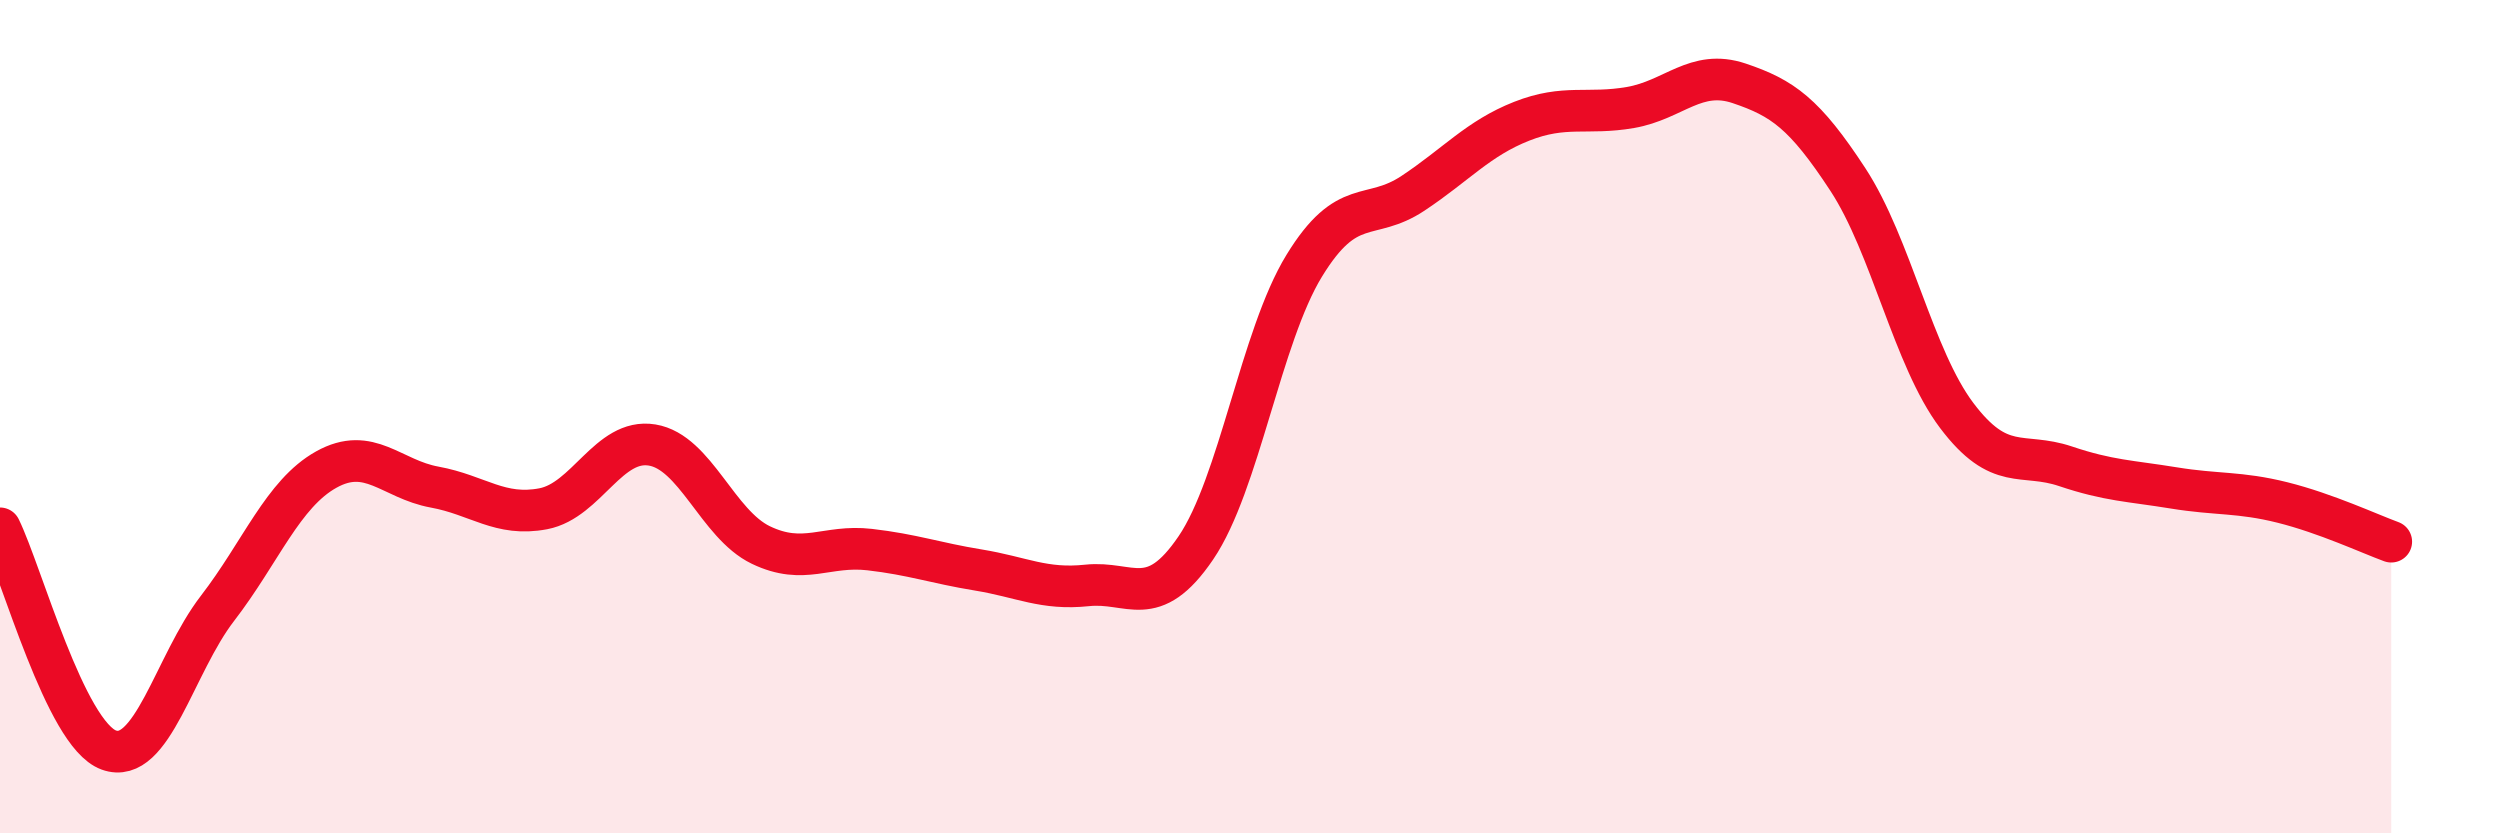 
    <svg width="60" height="20" viewBox="0 0 60 20" xmlns="http://www.w3.org/2000/svg">
      <path
        d="M 0,12.68 C 0.52,13.74 1.57,17.62 2.61,18 C 3.65,18.38 4.18,15.95 5.22,14.6 C 6.26,13.25 6.79,11.85 7.83,11.27 C 8.87,10.69 9.39,11.5 10.43,11.69 C 11.47,11.88 12,12.41 13.04,12.21 C 14.08,12.01 14.61,10.51 15.65,10.68 C 16.69,10.85 17.22,12.58 18.26,13.08 C 19.3,13.58 19.83,13.07 20.87,13.19 C 21.91,13.31 22.44,13.51 23.48,13.68 C 24.52,13.85 25.05,14.16 26.09,14.05 C 27.13,13.94 27.66,14.68 28.7,13.15 C 29.74,11.62 30.26,8.08 31.3,6.38 C 32.34,4.68 32.87,5.33 33.91,4.64 C 34.95,3.95 35.48,3.32 36.52,2.91 C 37.56,2.5 38.09,2.76 39.13,2.58 C 40.17,2.4 40.7,1.65 41.74,2 C 42.78,2.35 43.31,2.72 44.35,4.31 C 45.39,5.9 45.92,8.59 46.96,9.97 C 48,11.35 48.53,10.84 49.57,11.19 C 50.61,11.54 51.13,11.54 52.17,11.71 C 53.21,11.88 53.74,11.8 54.78,12.06 C 55.82,12.32 56.87,12.81 57.39,13L57.39 20L0 20Z"
        fill="#EB0A25"
        opacity="0.1"
        stroke-linecap="round"
        stroke-linejoin="round"
      />
      <path
        d="M 0,12.68 C 0.52,13.74 1.57,17.62 2.61,18 C 3.65,18.38 4.18,15.95 5.22,14.6 C 6.26,13.25 6.79,11.85 7.83,11.27 C 8.87,10.69 9.39,11.5 10.43,11.69 C 11.47,11.88 12,12.41 13.04,12.21 C 14.08,12.01 14.61,10.51 15.65,10.68 C 16.69,10.85 17.22,12.58 18.26,13.08 C 19.3,13.58 19.83,13.07 20.87,13.19 C 21.91,13.31 22.44,13.51 23.48,13.68 C 24.52,13.85 25.05,14.16 26.09,14.05 C 27.13,13.94 27.66,14.68 28.7,13.15 C 29.74,11.62 30.26,8.08 31.3,6.38 C 32.34,4.68 32.87,5.33 33.91,4.64 C 34.95,3.95 35.48,3.32 36.52,2.91 C 37.56,2.5 38.09,2.76 39.13,2.58 C 40.17,2.4 40.7,1.65 41.74,2 C 42.78,2.35 43.31,2.72 44.35,4.31 C 45.39,5.9 45.92,8.59 46.96,9.97 C 48,11.35 48.53,10.84 49.57,11.19 C 50.61,11.54 51.13,11.54 52.17,11.71 C 53.21,11.88 53.74,11.8 54.78,12.06 C 55.82,12.32 56.87,12.81 57.39,13"
        stroke="#EB0A25"
        stroke-width="1"
        fill="none"
        stroke-linecap="round"
        stroke-linejoin="round"
      />
    </svg>
  